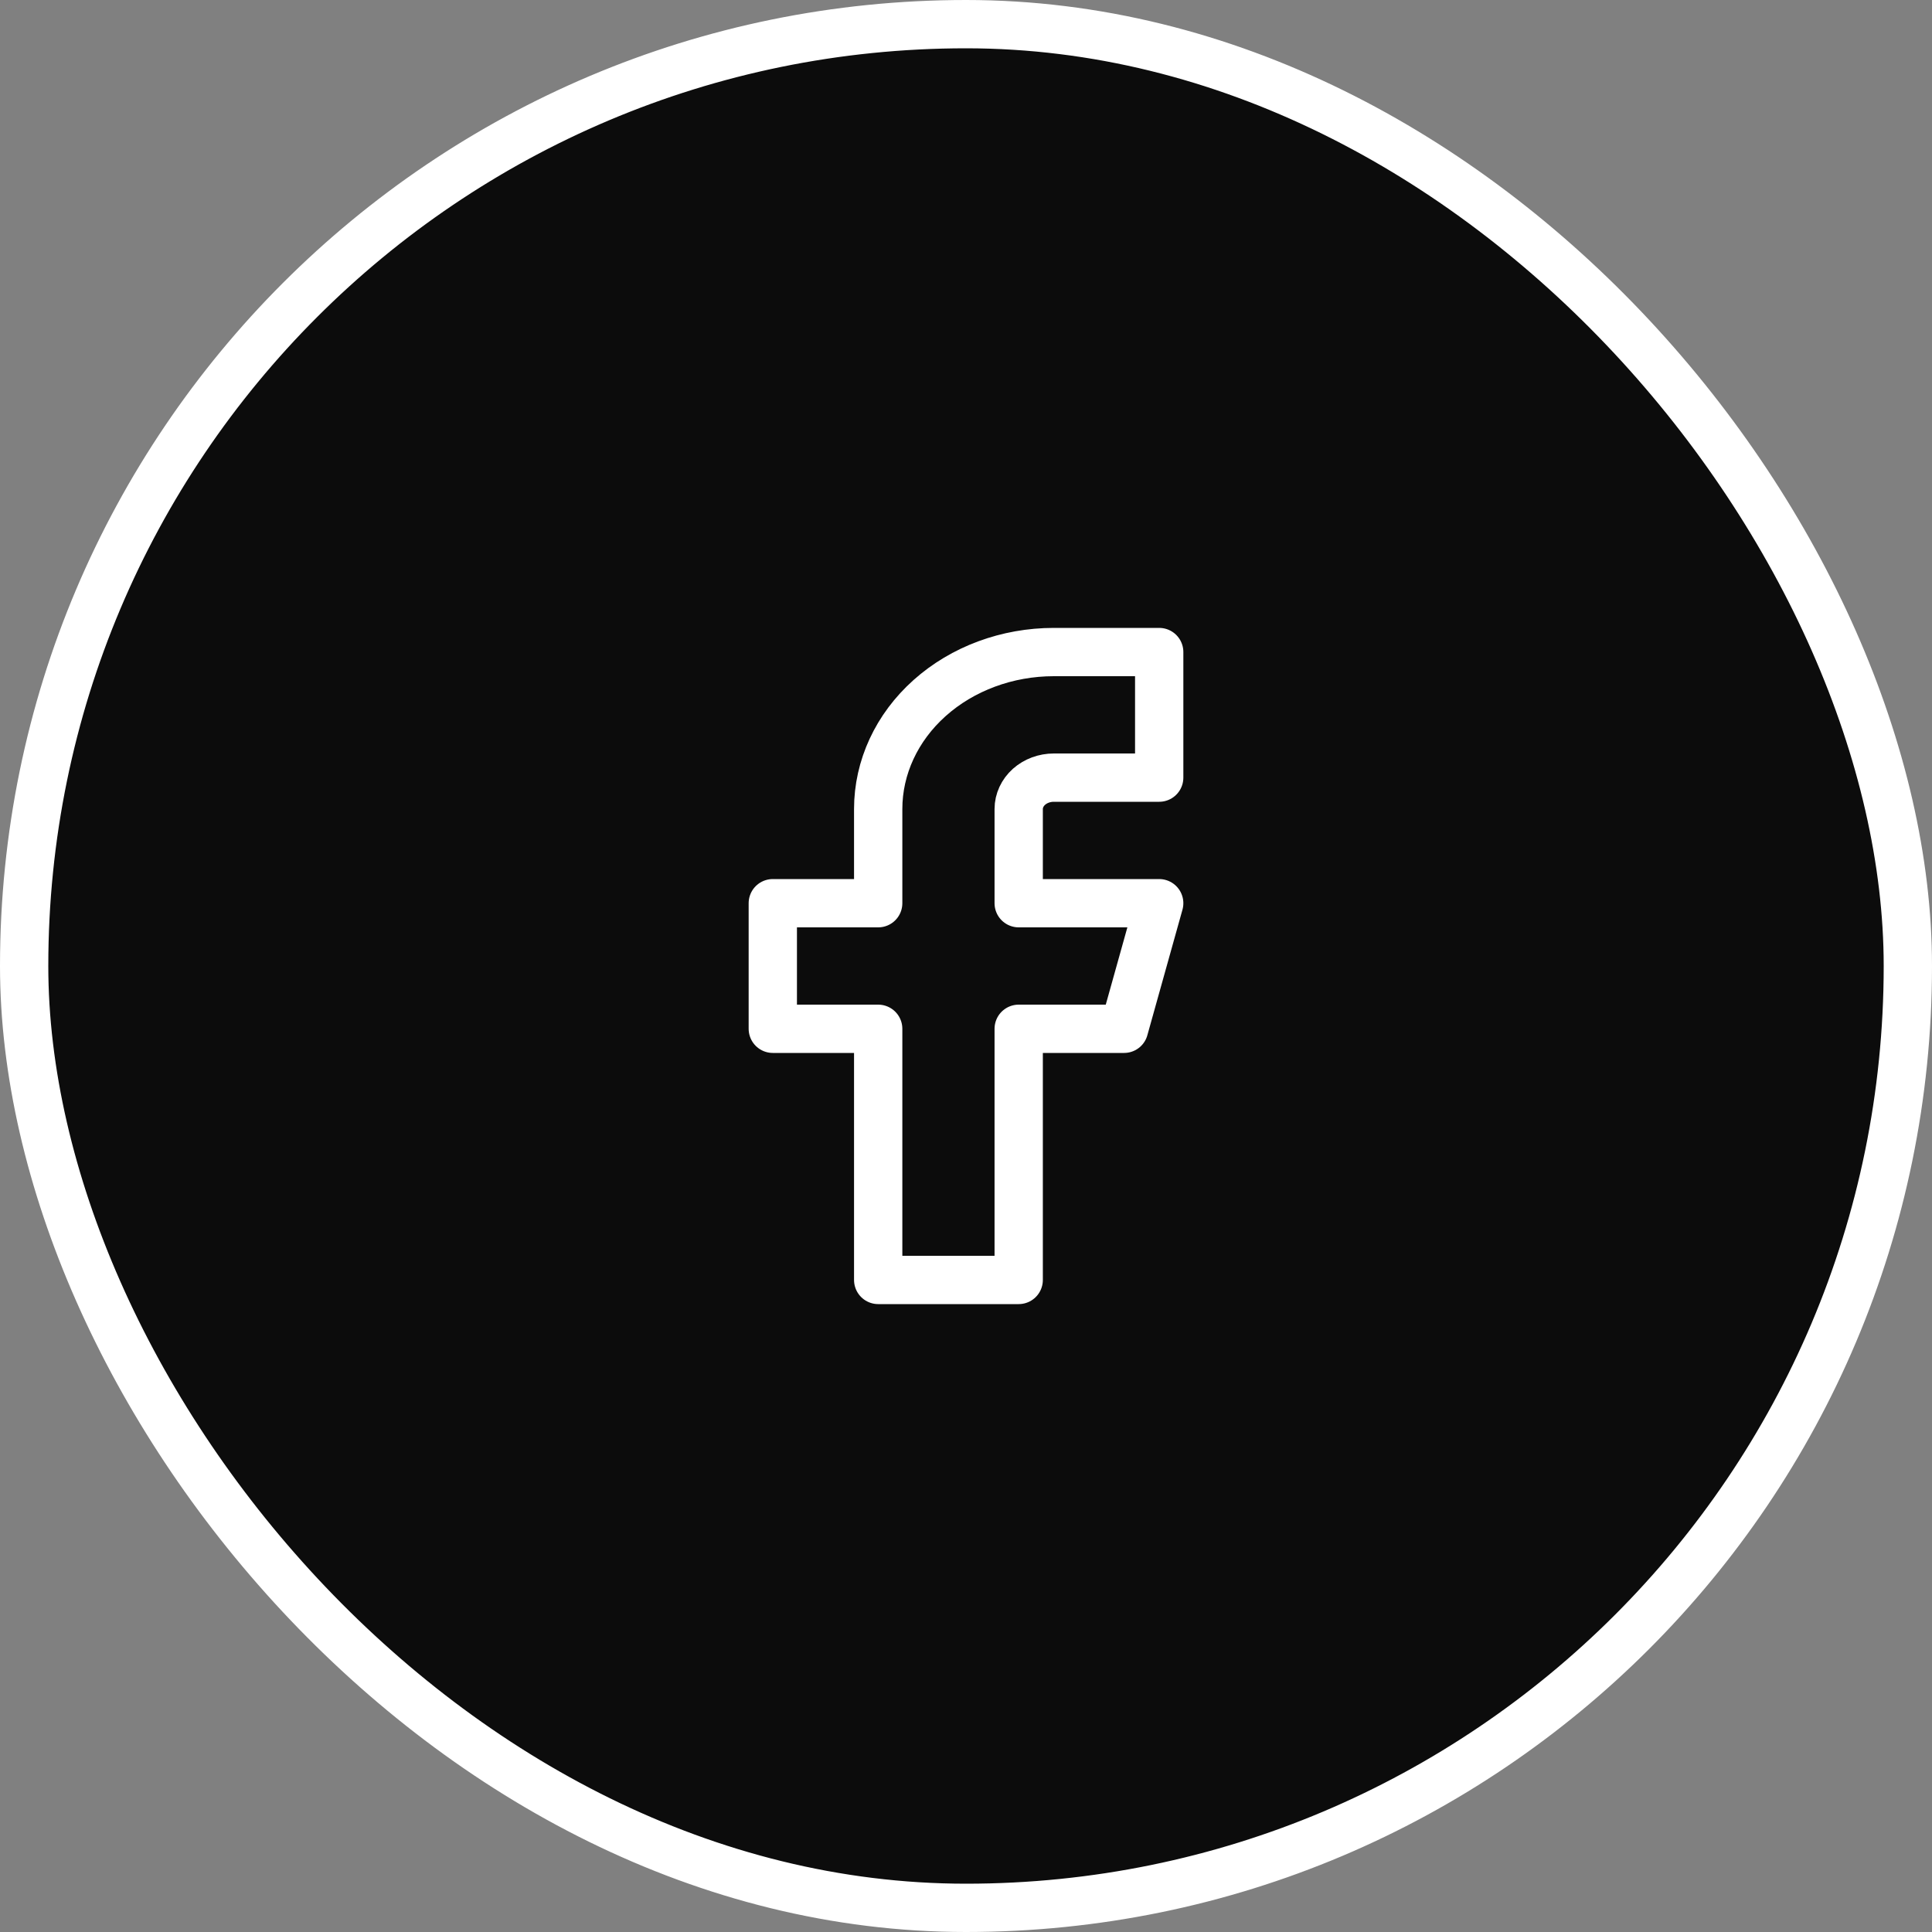 <?xml version="1.0" encoding="UTF-8"?>
<svg xmlns="http://www.w3.org/2000/svg" width="40" height="40" viewBox="0 0 40 40" fill="none">
  <rect x="0" y="0" width="40" height="40" fill="#808080" stroke="none"/>
  <rect x="0.5" y="0.5" width="39" height="39" rx="19.5" fill="#0C0C0C"></rect>
  <rect x="0.5" y="0.5" width="39" height="39" rx="19.5" stroke="white"></rect>
  <path d="M24 13.5H21.818C20.854 13.5 19.929 13.842 19.247 14.452C18.565 15.061 18.182 15.888 18.182 16.75V18.7H16V21.3H18.182V26.5H21.091V21.3H23.273L24 18.7H21.091V16.75C21.091 16.578 21.168 16.412 21.304 16.29C21.44 16.169 21.625 16.1 21.818 16.1H24V13.5Z" stroke="white" stroke-linecap="round" stroke-linejoin="round"></path>
</svg>
